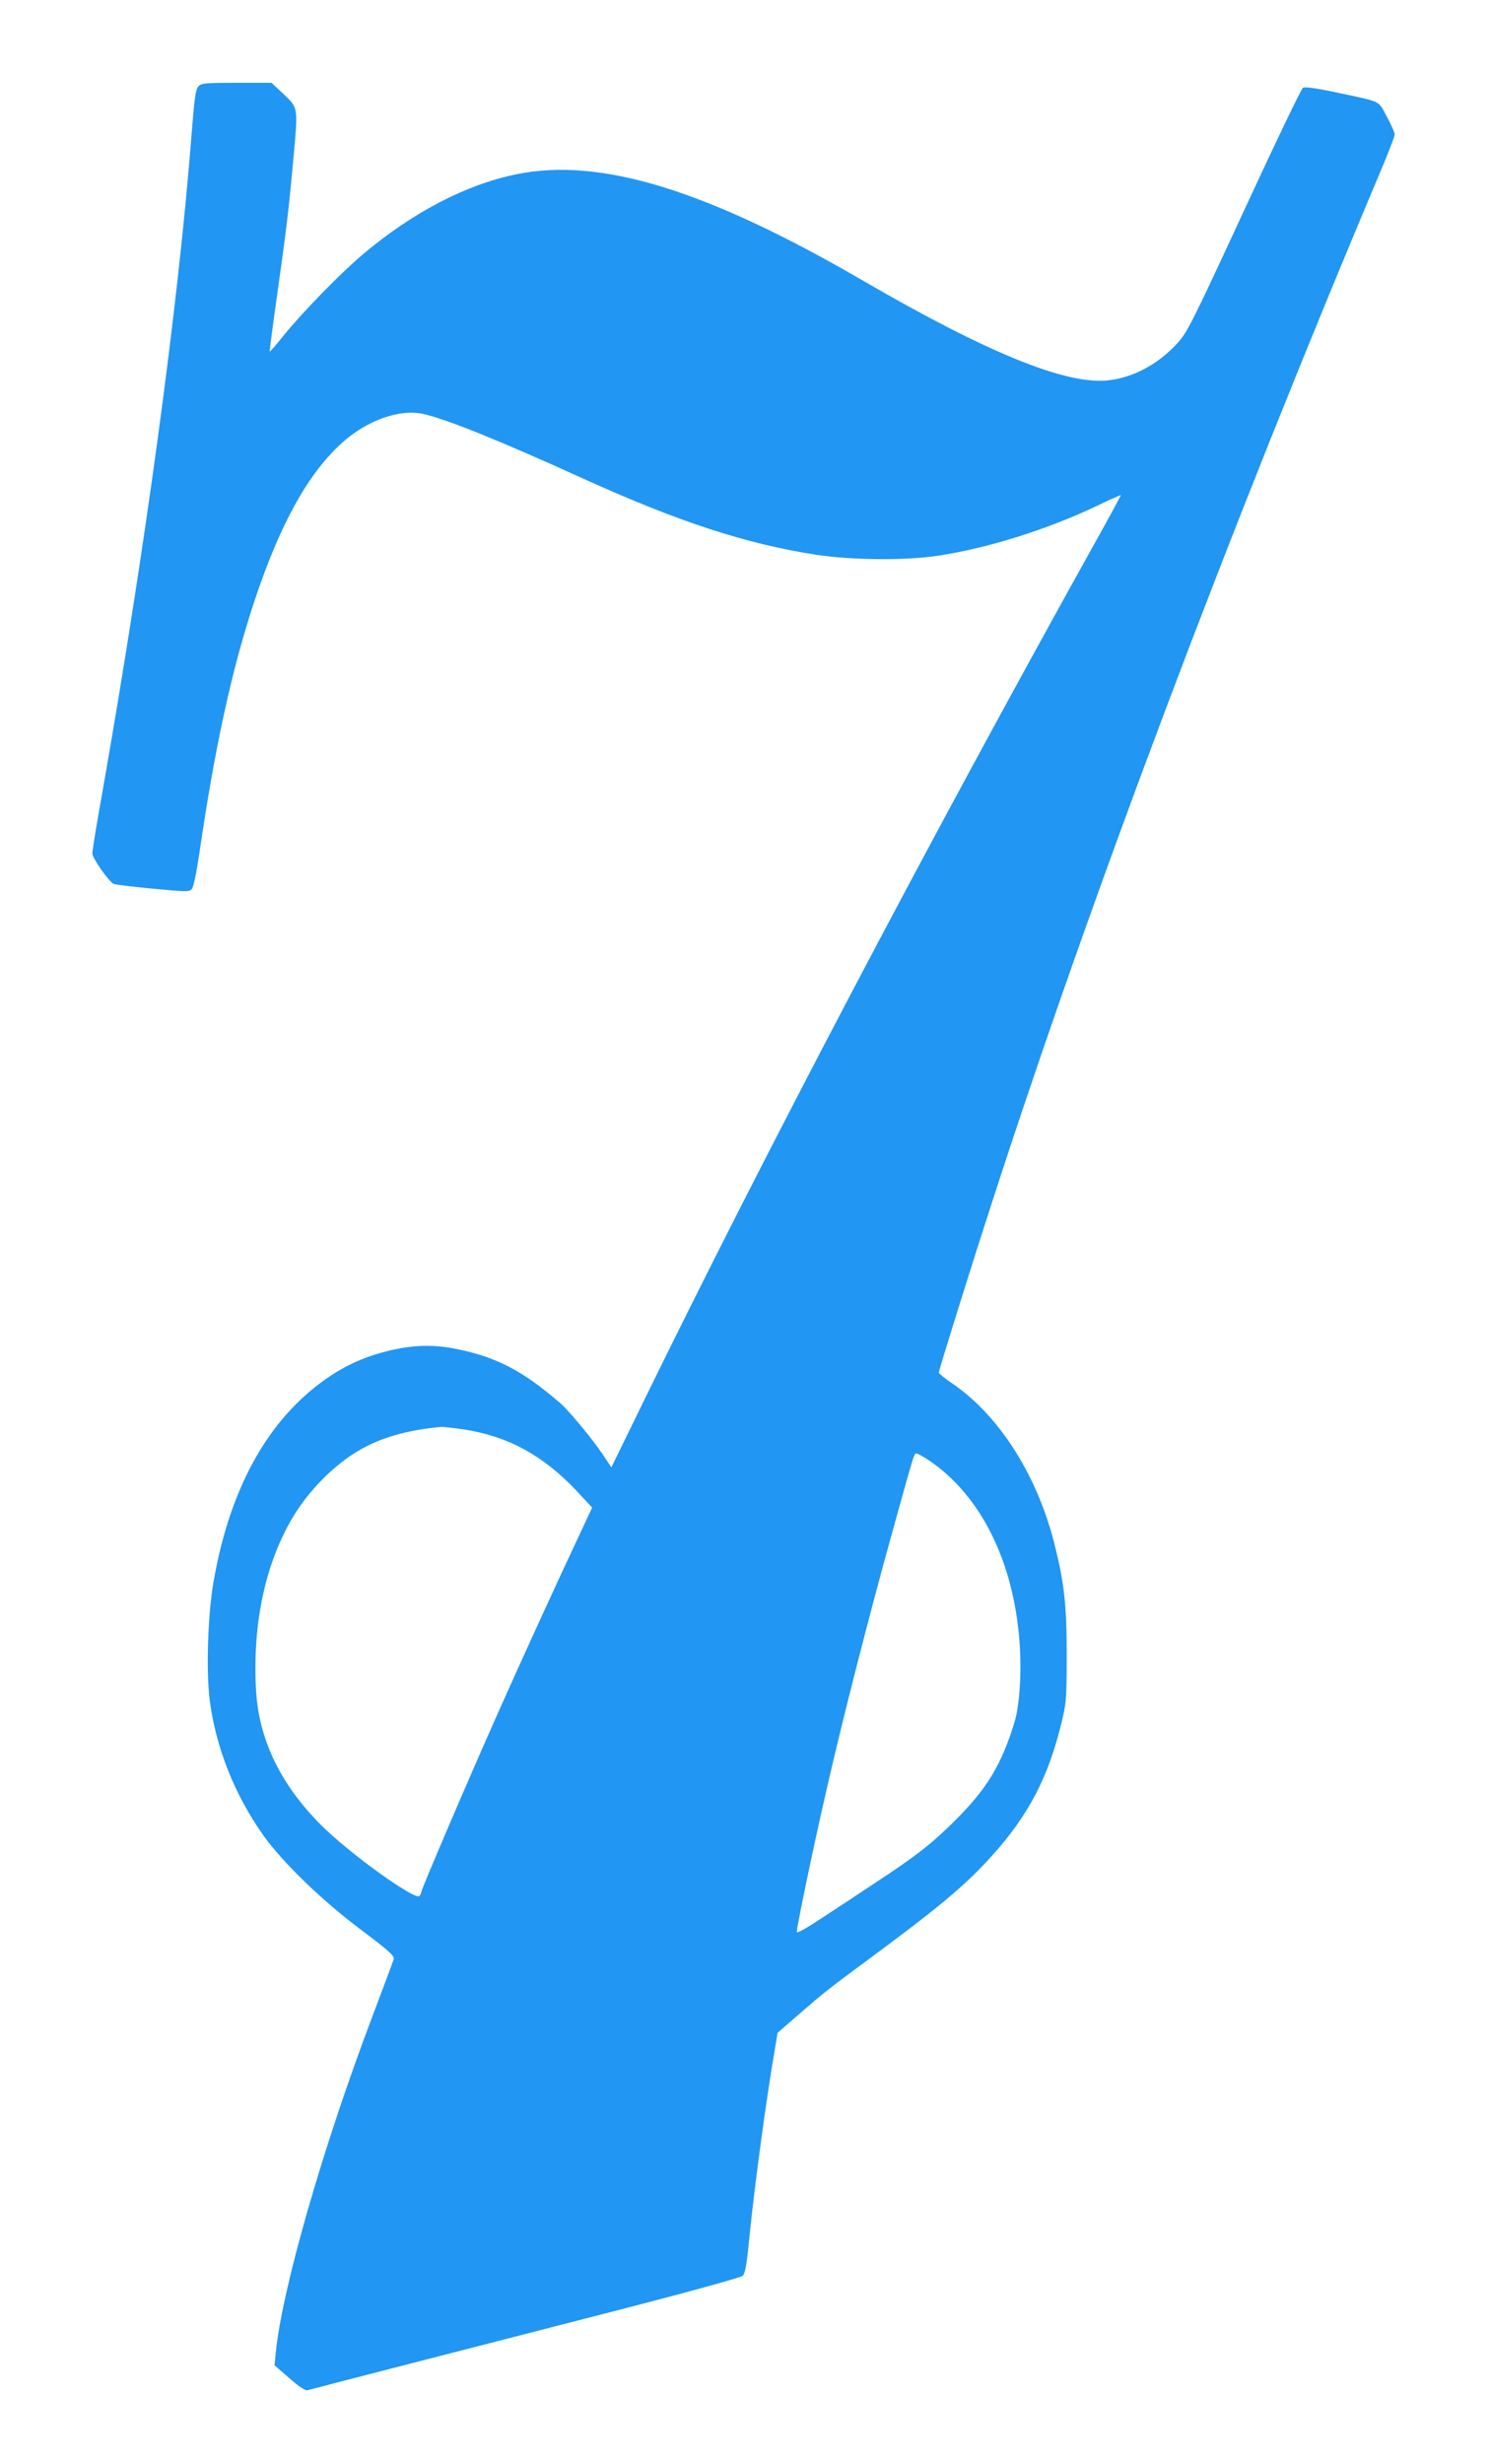 <?xml version="1.0" standalone="no"?>
<!DOCTYPE svg PUBLIC "-//W3C//DTD SVG 20010904//EN"
 "http://www.w3.org/TR/2001/REC-SVG-20010904/DTD/svg10.dtd">
<svg version="1.0" xmlns="http://www.w3.org/2000/svg"
 width="774pt" height="1280pt" viewBox="0 0 774 1280"
 preserveAspectRatio="xMidYMid meet">
<g transform="translate(0,1280) scale(0.1,-0.1)"
fill="#2196f3" stroke="none">
<path d="M1032 12352 c-15 -15 -21 -56 -36 -247 -68 -886 -244 -2175 -466
-3432 -28 -154 -50 -292 -50 -306 0 -25 88 -150 112 -159 7 -3 97 -14 201 -24
170 -16 189 -17 203 -3 10 11 23 72 40 185 81 555 170 963 289 1319 132 395
276 655 453 815 128 116 299 177 421 150 119 -26 404 -141 828 -334 500 -227
853 -342 1218 -398 186 -28 469 -30 635 -4 260 40 564 136 819 257 68 33 125
58 127 57 1 -2 -63 -120 -143 -263 -855 -1536 -1704 -3148 -2337 -4443 l-168
-344 -46 69 c-51 76 -174 225 -218 263 -193 167 -329 239 -532 281 -127 27
-237 24 -372 -10 -130 -33 -233 -82 -341 -162 -287 -213 -475 -560 -558 -1029
-31 -174 -40 -467 -21 -620 32 -249 130 -494 280 -705 100 -140 307 -340 508
-490 141 -106 172 -134 169 -150 -3 -11 -53 -145 -111 -298 -260 -686 -472
-1425 -503 -1753 l-6 -60 78 -68 c49 -43 83 -65 93 -62 23 7 884 229 1637 422
363 94 617 164 626 173 12 12 21 60 33 186 29 291 91 745 137 1010 l11 66 121
105 c119 103 146 124 297 236 421 310 552 419 696 578 193 214 297 415 365
705 22 91 24 122 24 345 0 257 -14 374 -66 579 -91 354 -289 663 -532 827 -37
25 -67 50 -67 54 0 13 171 560 280 895 508 1568 1229 3481 2014 5340 42 99 76
187 76 197 0 9 -18 50 -41 92 -46 86 -22 75 -268 127 -103 22 -158 29 -168 23
-9 -5 -147 -293 -307 -639 -270 -584 -296 -634 -346 -688 -102 -111 -231 -179
-363 -193 -218 -22 -626 144 -1267 516 -816 474 -1369 644 -1805 555 -261 -53
-538 -197 -795 -413 -115 -96 -319 -305 -415 -424 -38 -48 -71 -85 -73 -84 -1
2 13 113 32 247 55 388 66 479 90 744 26 286 29 271 -57 353 l-56 52 -180 0
c-160 0 -183 -2 -199 -18z m1378 -6977 c231 -35 414 -135 589 -321 l79 -85
-50 -107 c-151 -321 -317 -684 -445 -972 -144 -323 -393 -904 -393 -918 0 -4
-4 -13 -9 -20 -18 -29 -370 224 -516 372 -207 208 -320 442 -334 696 -20 351
51 674 201 915 84 134 209 258 334 331 114 67 252 106 427 122 9 1 62 -5 117
-13z m2418 -160 c271 -183 442 -527 472 -949 11 -153 0 -323 -26 -410 -67
-220 -143 -347 -308 -511 -121 -121 -207 -188 -421 -328 -76 -51 -198 -131
-270 -178 -78 -52 -131 -82 -133 -75 -3 15 85 439 159 759 75 330 215 877 323
1267 129 465 127 460 140 460 6 0 35 -16 64 -35z"/>
</g>
</svg>
